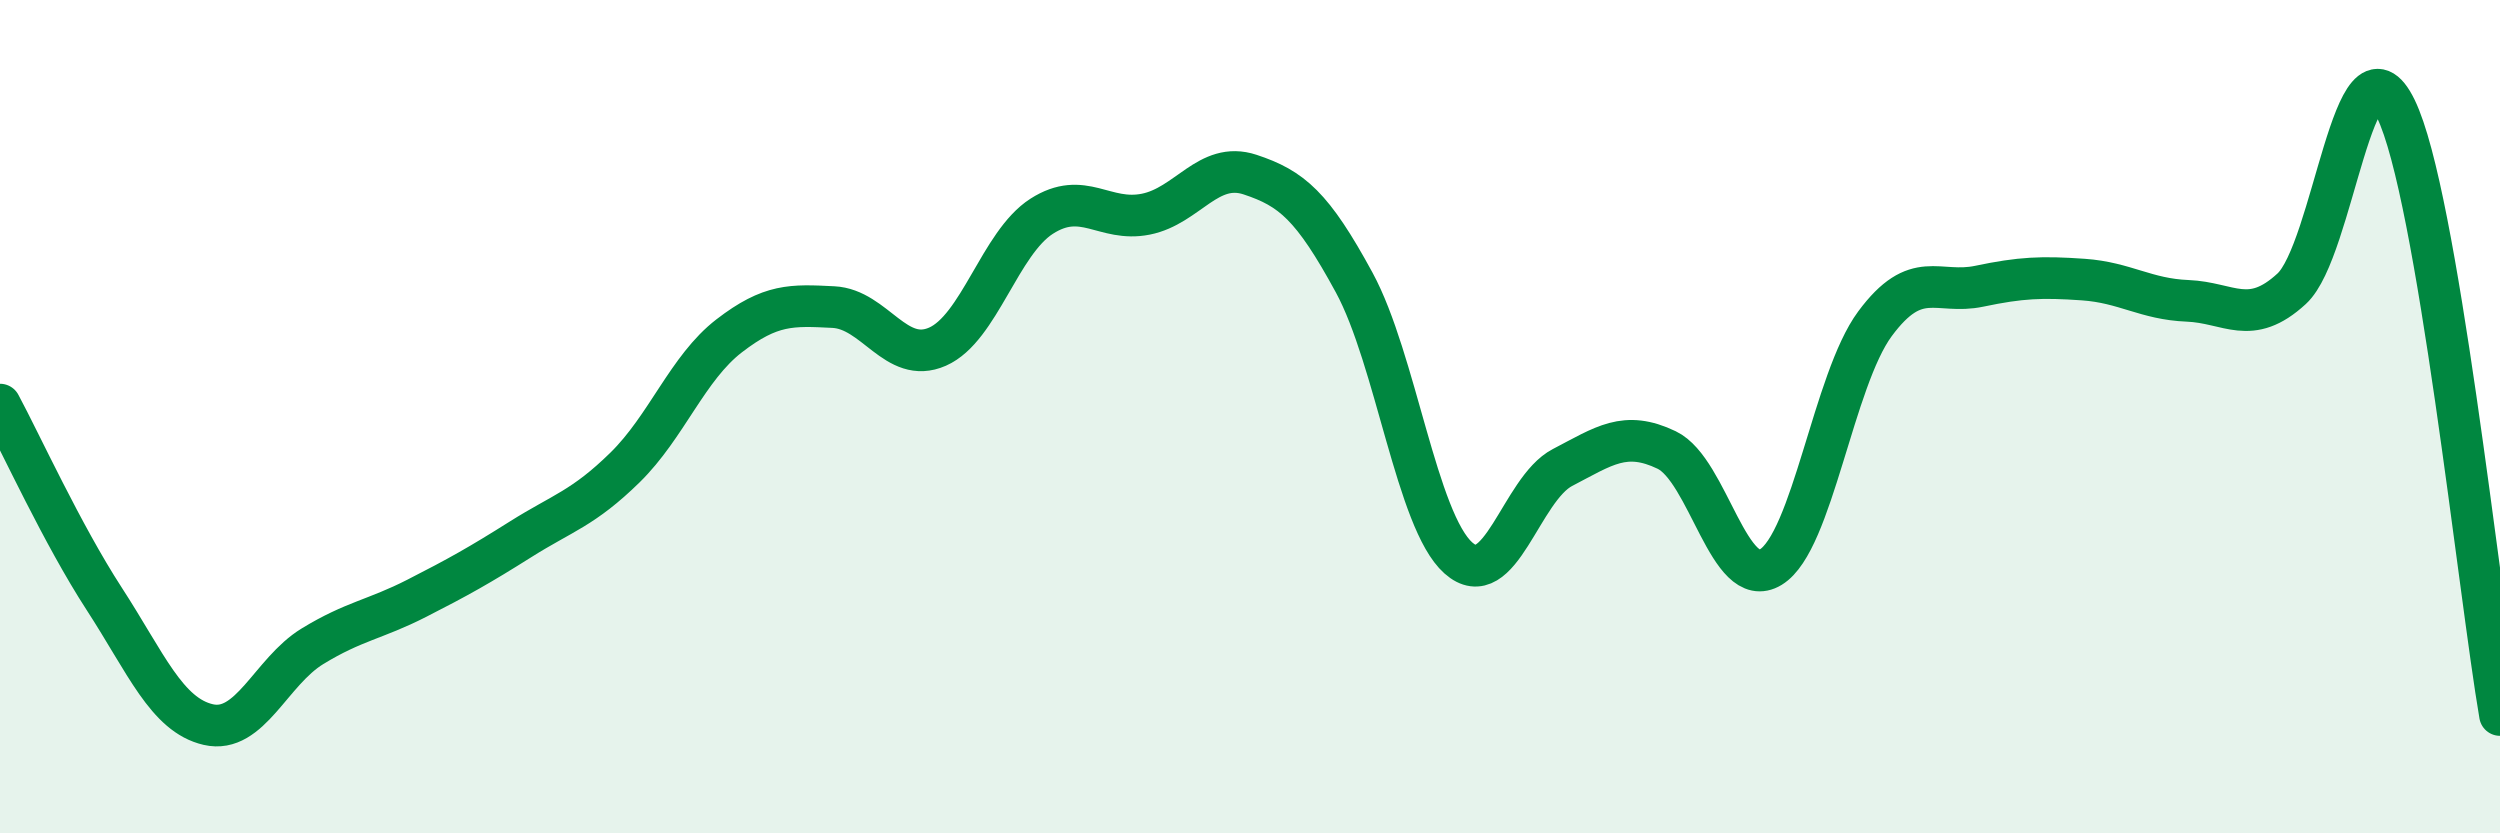 
    <svg width="60" height="20" viewBox="0 0 60 20" xmlns="http://www.w3.org/2000/svg">
      <path
        d="M 0,9.71 C 0.5,10.64 1.5,12.83 2.5,14.37 C 3.5,15.91 4,17.16 5,17.39 C 6,17.62 6.5,16.12 7.5,15.51 C 8.5,14.9 9,14.87 10,14.36 C 11,13.85 11.5,13.57 12.5,12.94 C 13.5,12.31 14,12.2 15,11.22 C 16,10.24 16.5,8.83 17.5,8.06 C 18.5,7.29 19,7.32 20,7.37 C 21,7.42 21.5,8.76 22.5,8.32 C 23.5,7.88 24,5.83 25,5.19 C 26,4.55 26.5,5.34 27.5,5.14 C 28.5,4.94 29,3.86 30,4.19 C 31,4.52 31.5,4.94 32.5,6.78 C 33.5,8.62 34,12.5 35,13.39 C 36,14.28 36.5,11.74 37.5,11.22 C 38.5,10.7 39,10.32 40,10.8 C 41,11.28 41.5,14.22 42.5,13.61 C 43.5,13 44,9.12 45,7.77 C 46,6.42 46.5,7.08 47.5,6.87 C 48.5,6.66 49,6.64 50,6.71 C 51,6.78 51.5,7.18 52.5,7.22 C 53.5,7.26 54,7.85 55,6.93 C 56,6.01 56.5,0.56 57.5,2.61 C 58.5,4.66 59.5,14.25 60,17.16L60 20L0 20Z"
        fill="#008740"
        opacity="0.1"
        stroke-linecap="round"
        stroke-linejoin="round"
      />
      <path
        d="M 0,9.71 C 0.5,10.64 1.5,12.83 2.5,14.37 C 3.5,15.91 4,17.16 5,17.39 C 6,17.62 6.5,16.12 7.5,15.51 C 8.5,14.9 9,14.87 10,14.36 C 11,13.85 11.5,13.57 12.5,12.94 C 13.5,12.31 14,12.2 15,11.22 C 16,10.24 16.5,8.83 17.5,8.06 C 18.5,7.29 19,7.32 20,7.37 C 21,7.42 21.5,8.76 22.5,8.32 C 23.5,7.88 24,5.83 25,5.19 C 26,4.55 26.5,5.34 27.5,5.14 C 28.5,4.94 29,3.86 30,4.19 C 31,4.52 31.5,4.94 32.5,6.78 C 33.5,8.62 34,12.5 35,13.39 C 36,14.28 36.5,11.74 37.5,11.22 C 38.5,10.7 39,10.32 40,10.8 C 41,11.28 41.5,14.22 42.5,13.61 C 43.5,13 44,9.12 45,7.77 C 46,6.42 46.5,7.08 47.5,6.87 C 48.5,6.66 49,6.64 50,6.71 C 51,6.78 51.5,7.18 52.5,7.22 C 53.5,7.26 54,7.85 55,6.93 C 56,6.01 56.5,0.56 57.5,2.61 C 58.5,4.66 59.5,14.25 60,17.16"
        stroke="#008740"
        stroke-width="1"
        fill="none"
        stroke-linecap="round"
        stroke-linejoin="round"
      />
    </svg>
  
